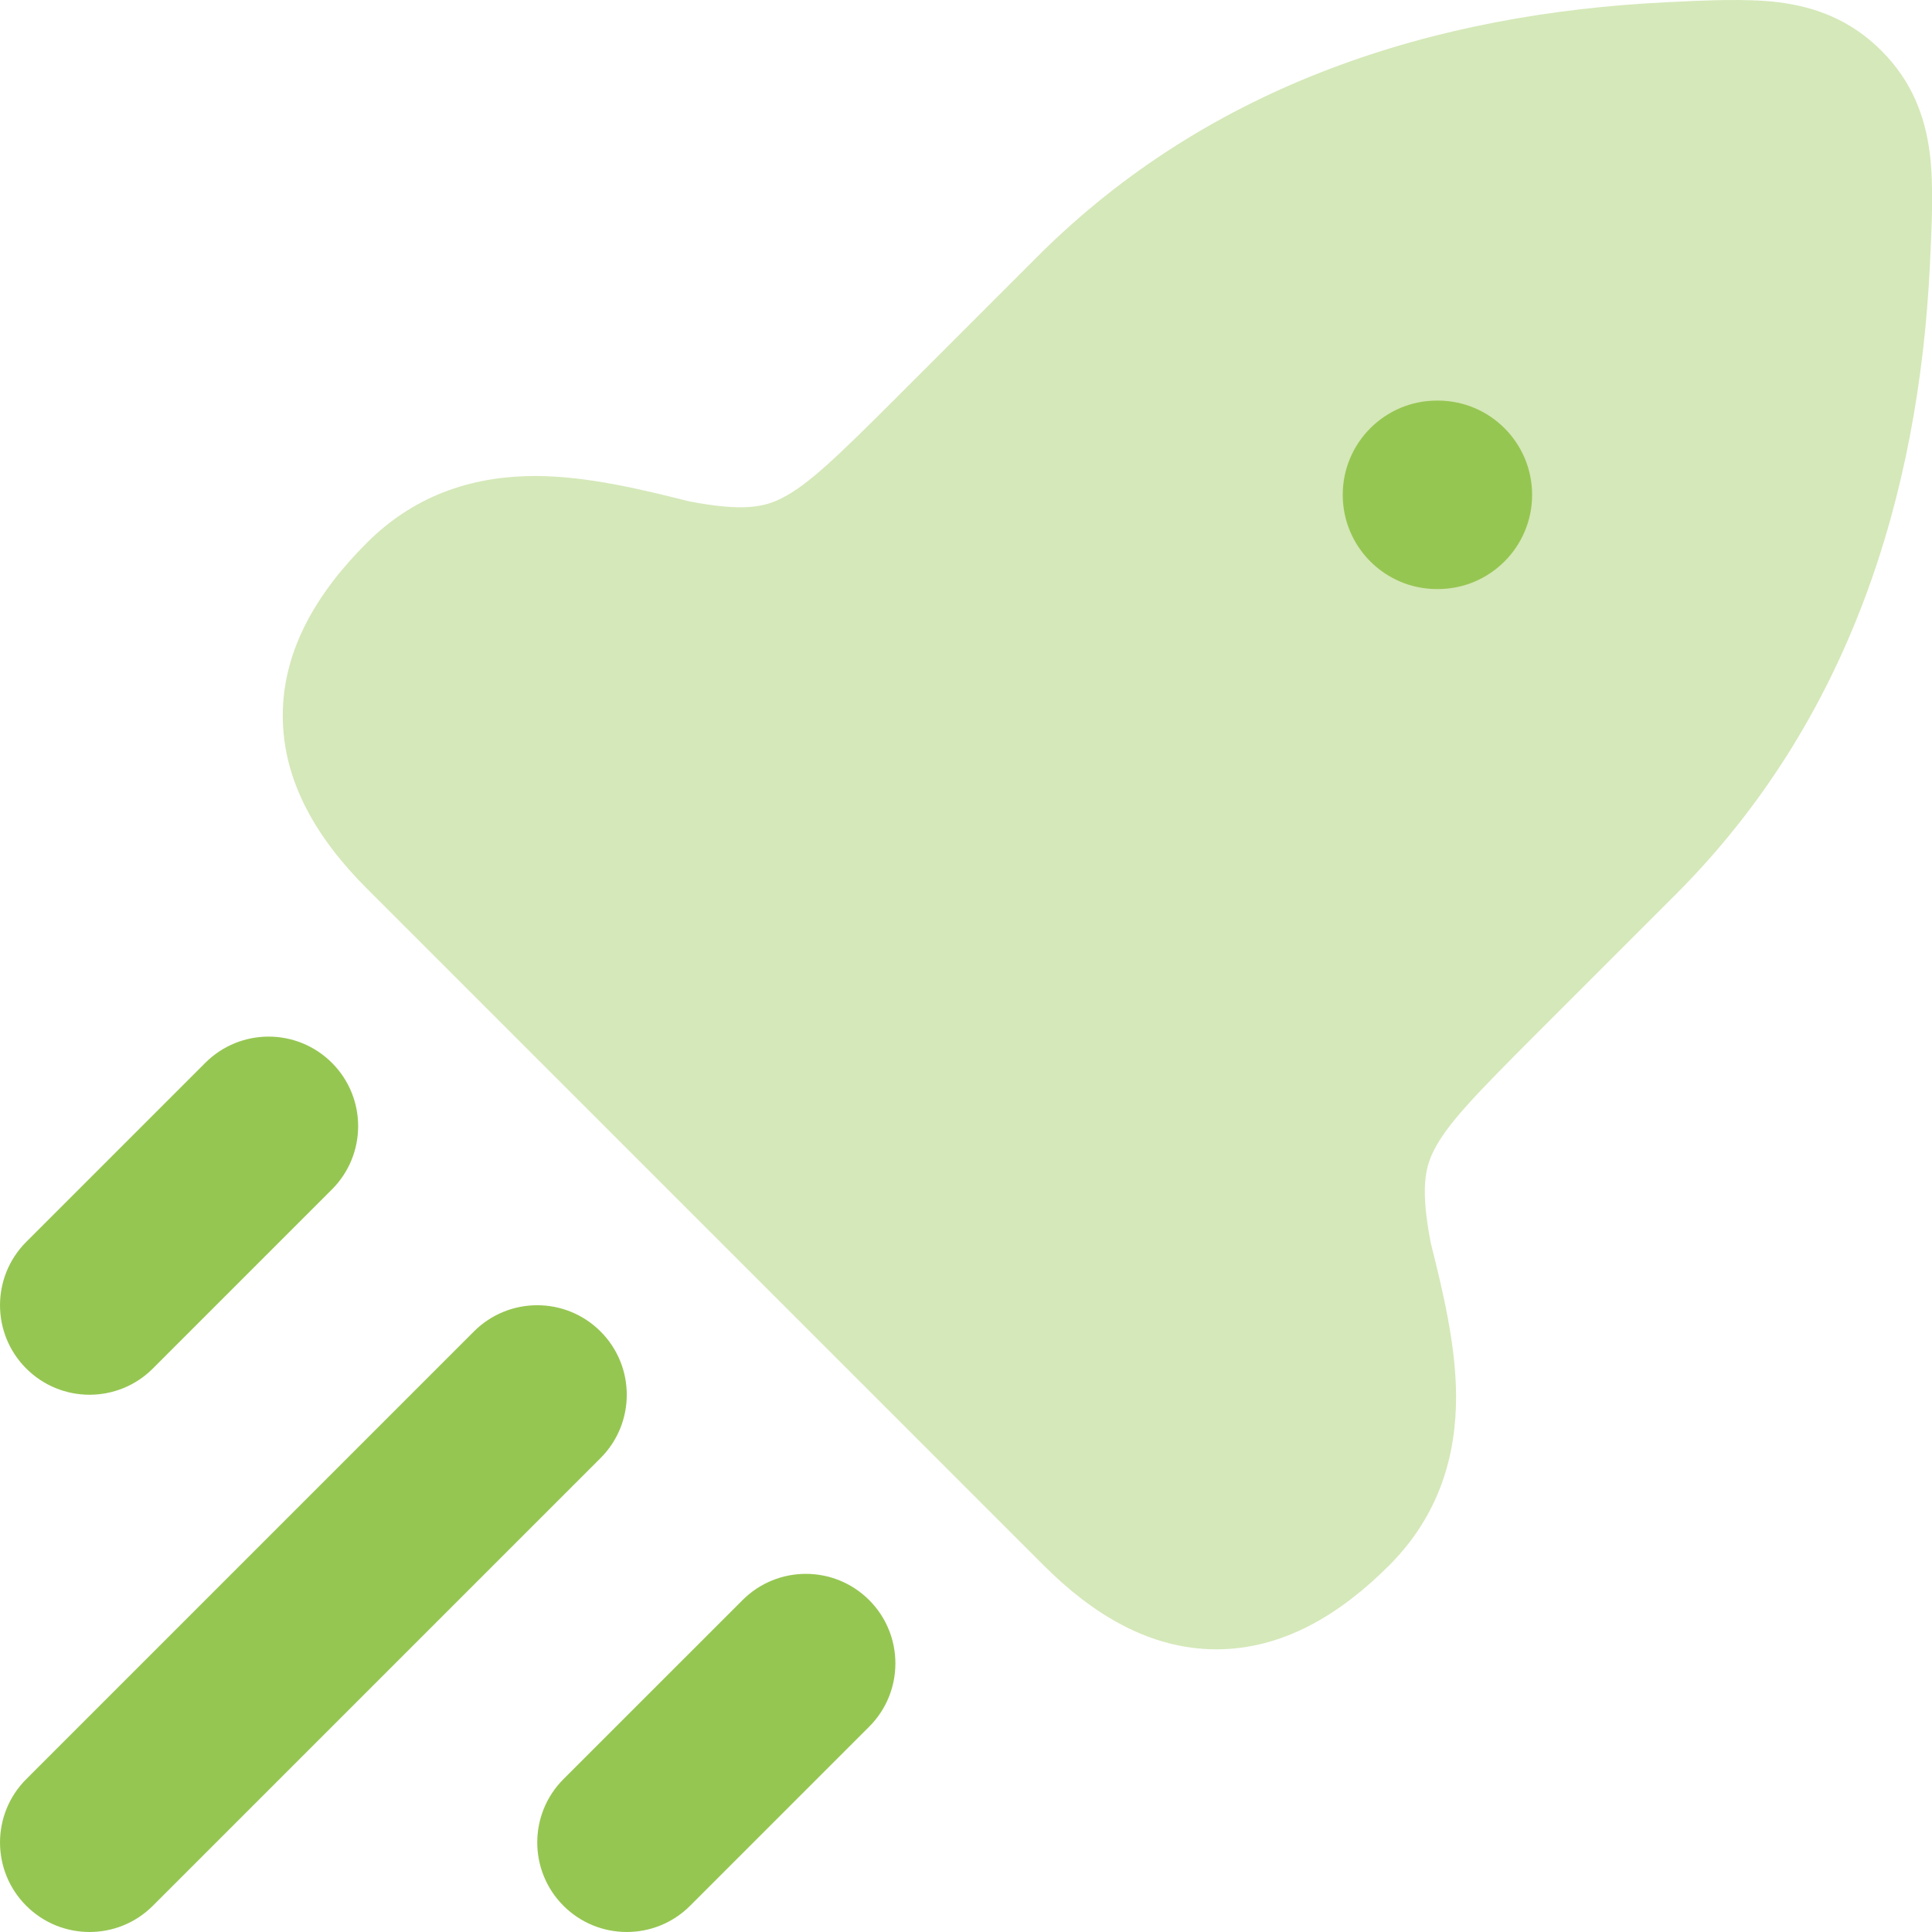 <?xml version="1.0" encoding="UTF-8"?> <svg xmlns="http://www.w3.org/2000/svg" width="50" height="50" viewBox="0 0 50 50" fill="none"><path opacity="0.4" d="M46.03 0.059C47.002 0.182 47.904 0.525 48.691 1.312C49.477 2.099 49.82 3.001 49.943 3.972C50.047 4.794 49.993 5.883 49.945 6.875C49.653 12.829 47.857 18.659 43.362 23.154L39.738 26.778C38.157 28.36 37.46 29.086 37.116 29.758C36.877 30.224 36.76 30.765 37.026 32.16C37.316 33.322 37.681 34.778 37.683 36.136C37.686 37.633 37.271 39.192 35.951 40.513C34.691 41.773 33.209 42.684 31.481 42.684C29.754 42.684 28.272 41.773 27.012 40.513L9.49 22.991C8.23 21.731 7.318 20.249 7.318 18.521C7.318 16.794 8.23 15.312 9.49 14.052C10.81 12.731 12.37 12.317 13.867 12.319C15.225 12.322 16.681 12.686 17.843 12.977C19.238 13.242 19.778 13.126 20.244 12.887C20.916 12.543 21.643 11.846 23.225 10.265L26.848 6.641C31.344 2.146 37.174 0.349 43.128 0.058C44.12 0.009 45.209 -0.044 46.03 0.059Z" fill="#96C652"></path><path fill-rule="evenodd" clip-rule="evenodd" d="M34.75 12.806C34.75 11.459 35.842 10.367 37.189 10.367H37.211C38.558 10.367 39.651 11.459 39.651 12.806C39.651 14.153 38.558 15.245 37.211 15.245H37.189C35.842 15.245 34.75 14.153 34.75 12.806Z" fill="#96C652"></path><path fill-rule="evenodd" clip-rule="evenodd" d="M8.59 27.506C9.495 28.411 9.495 29.878 8.59 30.783L3.956 35.417C3.051 36.322 1.584 36.322 0.679 35.417C-0.226 34.513 -0.226 33.045 0.679 32.14L5.313 27.506C6.218 26.601 7.685 26.601 8.59 27.506ZM12.265 34.458C13.17 33.553 14.637 33.553 15.542 34.458C16.447 35.363 16.447 36.83 15.542 37.735L3.956 49.321C3.051 50.226 1.584 50.226 0.679 49.321C-0.226 48.416 -0.226 46.949 0.679 46.044L12.265 34.458ZM22.494 41.41C23.399 42.315 23.399 43.782 22.494 44.687L17.86 49.321C16.955 50.226 15.487 50.226 14.582 49.321C13.678 48.416 13.678 46.949 14.582 46.044L19.217 41.41C20.122 40.505 21.589 40.505 22.494 41.41Z" fill="#96C652"></path></svg> 